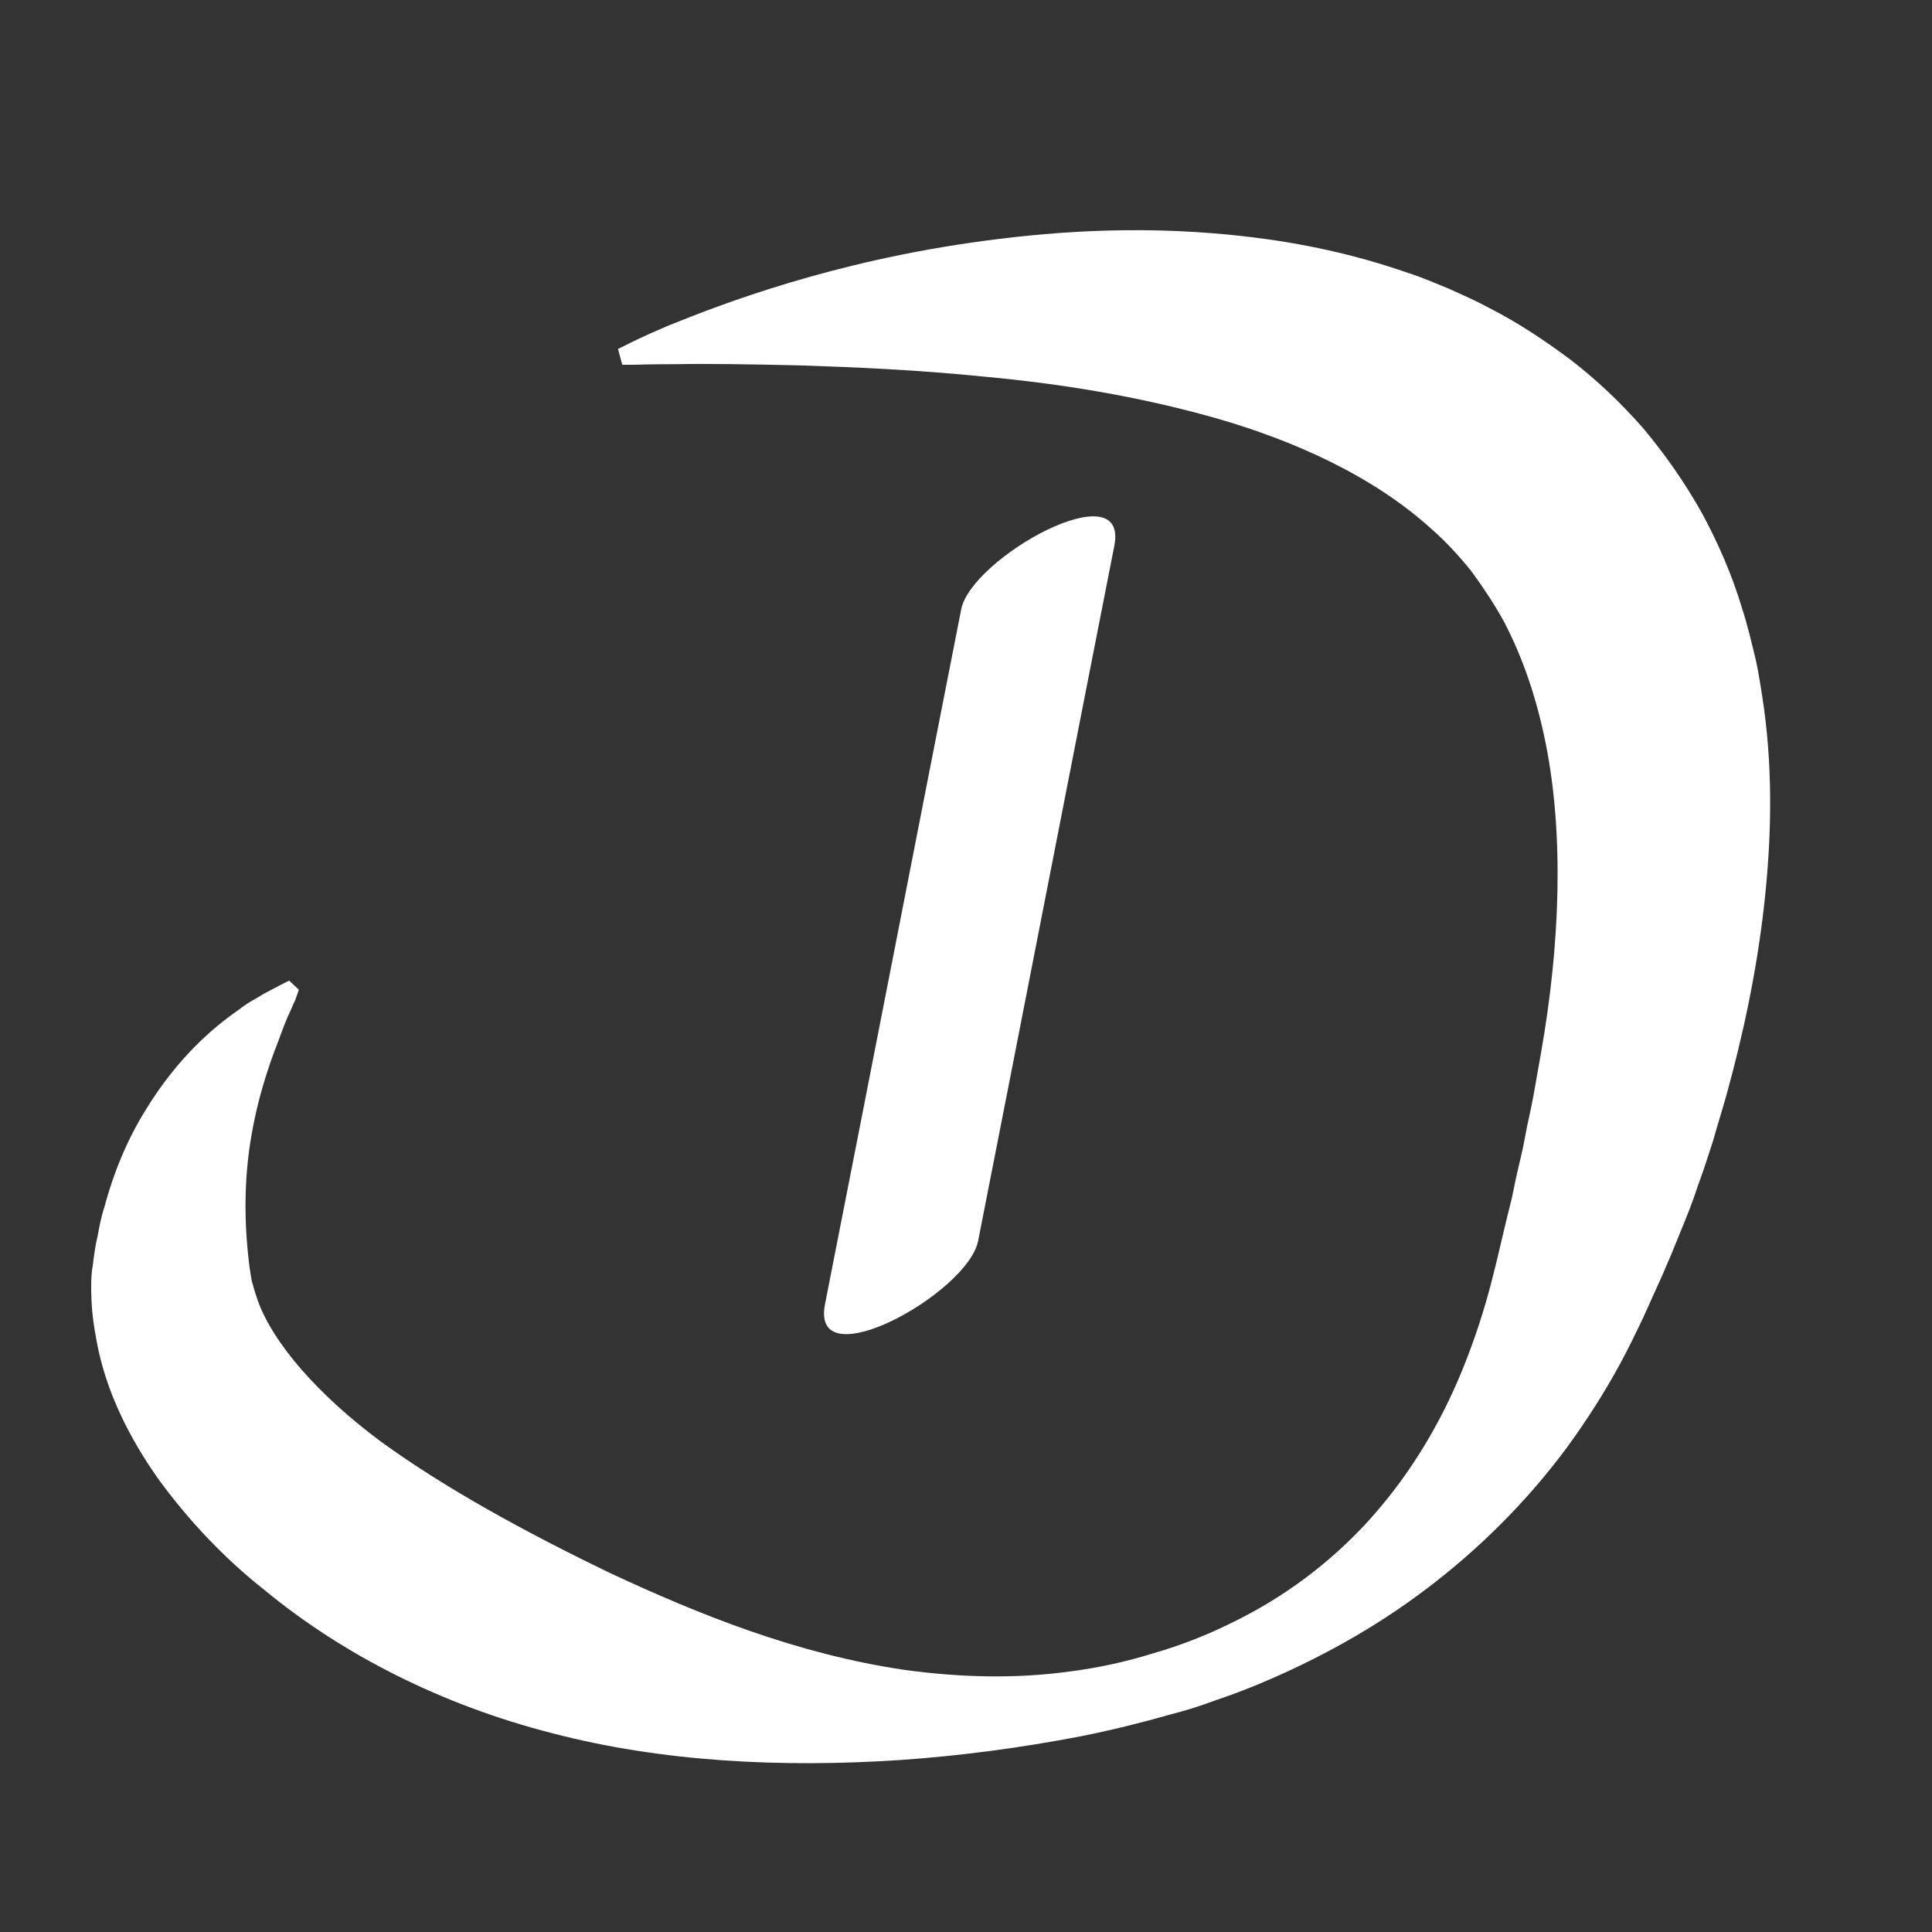 <svg width="32" height="32" viewBox="0 0 32 32" fill="none" xmlns="http://www.w3.org/2000/svg">
<rect x="0" y="0" width="32" height="32" fill="#333333" stroke="none"/>
<mask id="mask0_2840_80688" style="mask-type:alpha" maskUnits="userSpaceOnUse" x="0" y="0" width="32" height="32">
<rect width="32" height="32" fill="#D9D9D9"/>
</mask>
<g mask="url(#mask0_2840_80688)">
<path d="M72.899 14.49C72.899 15.316 72.254 15.981 71.459 15.981C70.663 15.981 70.019 15.316 70.019 14.49C70.019 13.665 70.663 13 71.459 13C72.254 13 72.899 13.665 72.899 14.49ZM4.89 16.565C4.89 16.565 4.859 16.625 4.809 16.746C4.749 16.867 4.688 17.028 4.608 17.249C4.436 17.682 4.225 18.317 4.124 19.072C4.074 19.455 4.054 19.867 4.074 20.311C4.084 20.532 4.104 20.764 4.134 20.995C4.154 21.116 4.165 21.217 4.185 21.267C4.205 21.348 4.235 21.438 4.265 21.529C4.517 22.244 5.272 23.11 6.319 23.885C7.377 24.651 8.676 25.365 10.116 26.06C11.566 26.735 13.197 27.399 14.999 27.661C15.895 27.782 16.822 27.812 17.748 27.681C18.211 27.621 18.665 27.52 19.118 27.379C19.571 27.248 20.004 27.077 20.427 26.866C21.273 26.453 22.038 25.879 22.662 25.194C23.286 24.509 23.78 23.714 24.142 22.878C24.324 22.455 24.475 22.032 24.605 21.589C24.736 21.146 24.827 20.723 24.948 20.22L25.038 19.857L25.109 19.515C25.159 19.283 25.22 19.062 25.26 18.83C25.3 18.599 25.361 18.367 25.401 18.136C25.441 17.904 25.482 17.672 25.522 17.451C25.844 15.628 25.904 13.826 25.602 12.315C25.451 11.56 25.22 10.886 24.908 10.291C24.747 9.999 24.565 9.728 24.374 9.466C24.172 9.214 23.951 8.972 23.709 8.761C22.743 7.885 21.444 7.301 20.145 6.928C18.836 6.556 17.537 6.354 16.359 6.244C15.181 6.123 14.133 6.082 13.257 6.052C12.381 6.032 11.686 6.022 11.213 6.032C10.74 6.032 10.488 6.042 10.488 6.042H10.307L10.236 5.78L10.398 5.7C10.398 5.7 10.629 5.579 11.082 5.388C11.535 5.206 12.2 4.945 13.076 4.683C13.952 4.421 15.03 4.159 16.308 3.988C17.587 3.817 19.067 3.726 20.729 3.928C21.555 4.028 22.43 4.209 23.327 4.522C23.548 4.592 23.78 4.693 24.001 4.783C24.223 4.884 24.454 4.985 24.676 5.106C25.129 5.337 25.572 5.629 26.005 5.952C26.438 6.284 26.841 6.666 27.213 7.089C27.576 7.522 27.908 7.996 28.19 8.499C28.462 9.003 28.694 9.536 28.855 10.08C28.945 10.352 29.006 10.624 29.076 10.906C29.137 11.178 29.177 11.46 29.217 11.731C29.368 12.839 29.338 13.947 29.217 15.014C29.096 16.081 28.875 17.129 28.593 18.146C28.523 18.397 28.442 18.649 28.372 18.901C28.291 19.152 28.21 19.404 28.12 19.646C28.039 19.898 27.939 20.149 27.838 20.391L27.687 20.764C27.636 20.884 27.586 20.995 27.536 21.116L27.213 21.831C27.093 22.083 26.972 22.334 26.841 22.576C26.579 23.059 26.277 23.533 25.945 23.986C25.28 24.882 24.485 25.668 23.619 26.322C22.753 26.977 21.816 27.49 20.85 27.893C20.608 27.994 20.366 28.084 20.125 28.165C19.883 28.255 19.631 28.336 19.39 28.396C18.896 28.537 18.403 28.658 17.899 28.759C16.902 28.95 15.916 29.081 14.919 29.151C12.945 29.282 10.961 29.182 9.149 28.708C7.336 28.245 5.695 27.42 4.376 26.332C3.701 25.798 3.117 25.174 2.624 24.499C2.141 23.815 1.748 23.039 1.597 22.194C1.557 21.982 1.526 21.771 1.516 21.559C1.506 21.317 1.506 21.126 1.536 20.965C1.557 20.794 1.577 20.633 1.617 20.472C1.647 20.311 1.677 20.149 1.728 19.998C1.889 19.394 2.12 18.86 2.392 18.418C2.926 17.531 3.53 17.018 3.953 16.726C4.054 16.645 4.154 16.585 4.245 16.535C4.326 16.484 4.396 16.444 4.457 16.414C4.577 16.353 4.628 16.323 4.628 16.323L4.789 16.242L4.95 16.393L4.89 16.565Z" fill="white"/>
<path d="M15.92 10.096C15.165 13.932 14.419 17.769 13.664 21.605C13.422 22.864 16.041 21.414 16.202 20.548C16.957 16.712 17.702 12.875 18.457 9.039C18.699 7.79 16.081 9.24 15.92 10.096Z" fill="white"/>
</g>
</svg>

